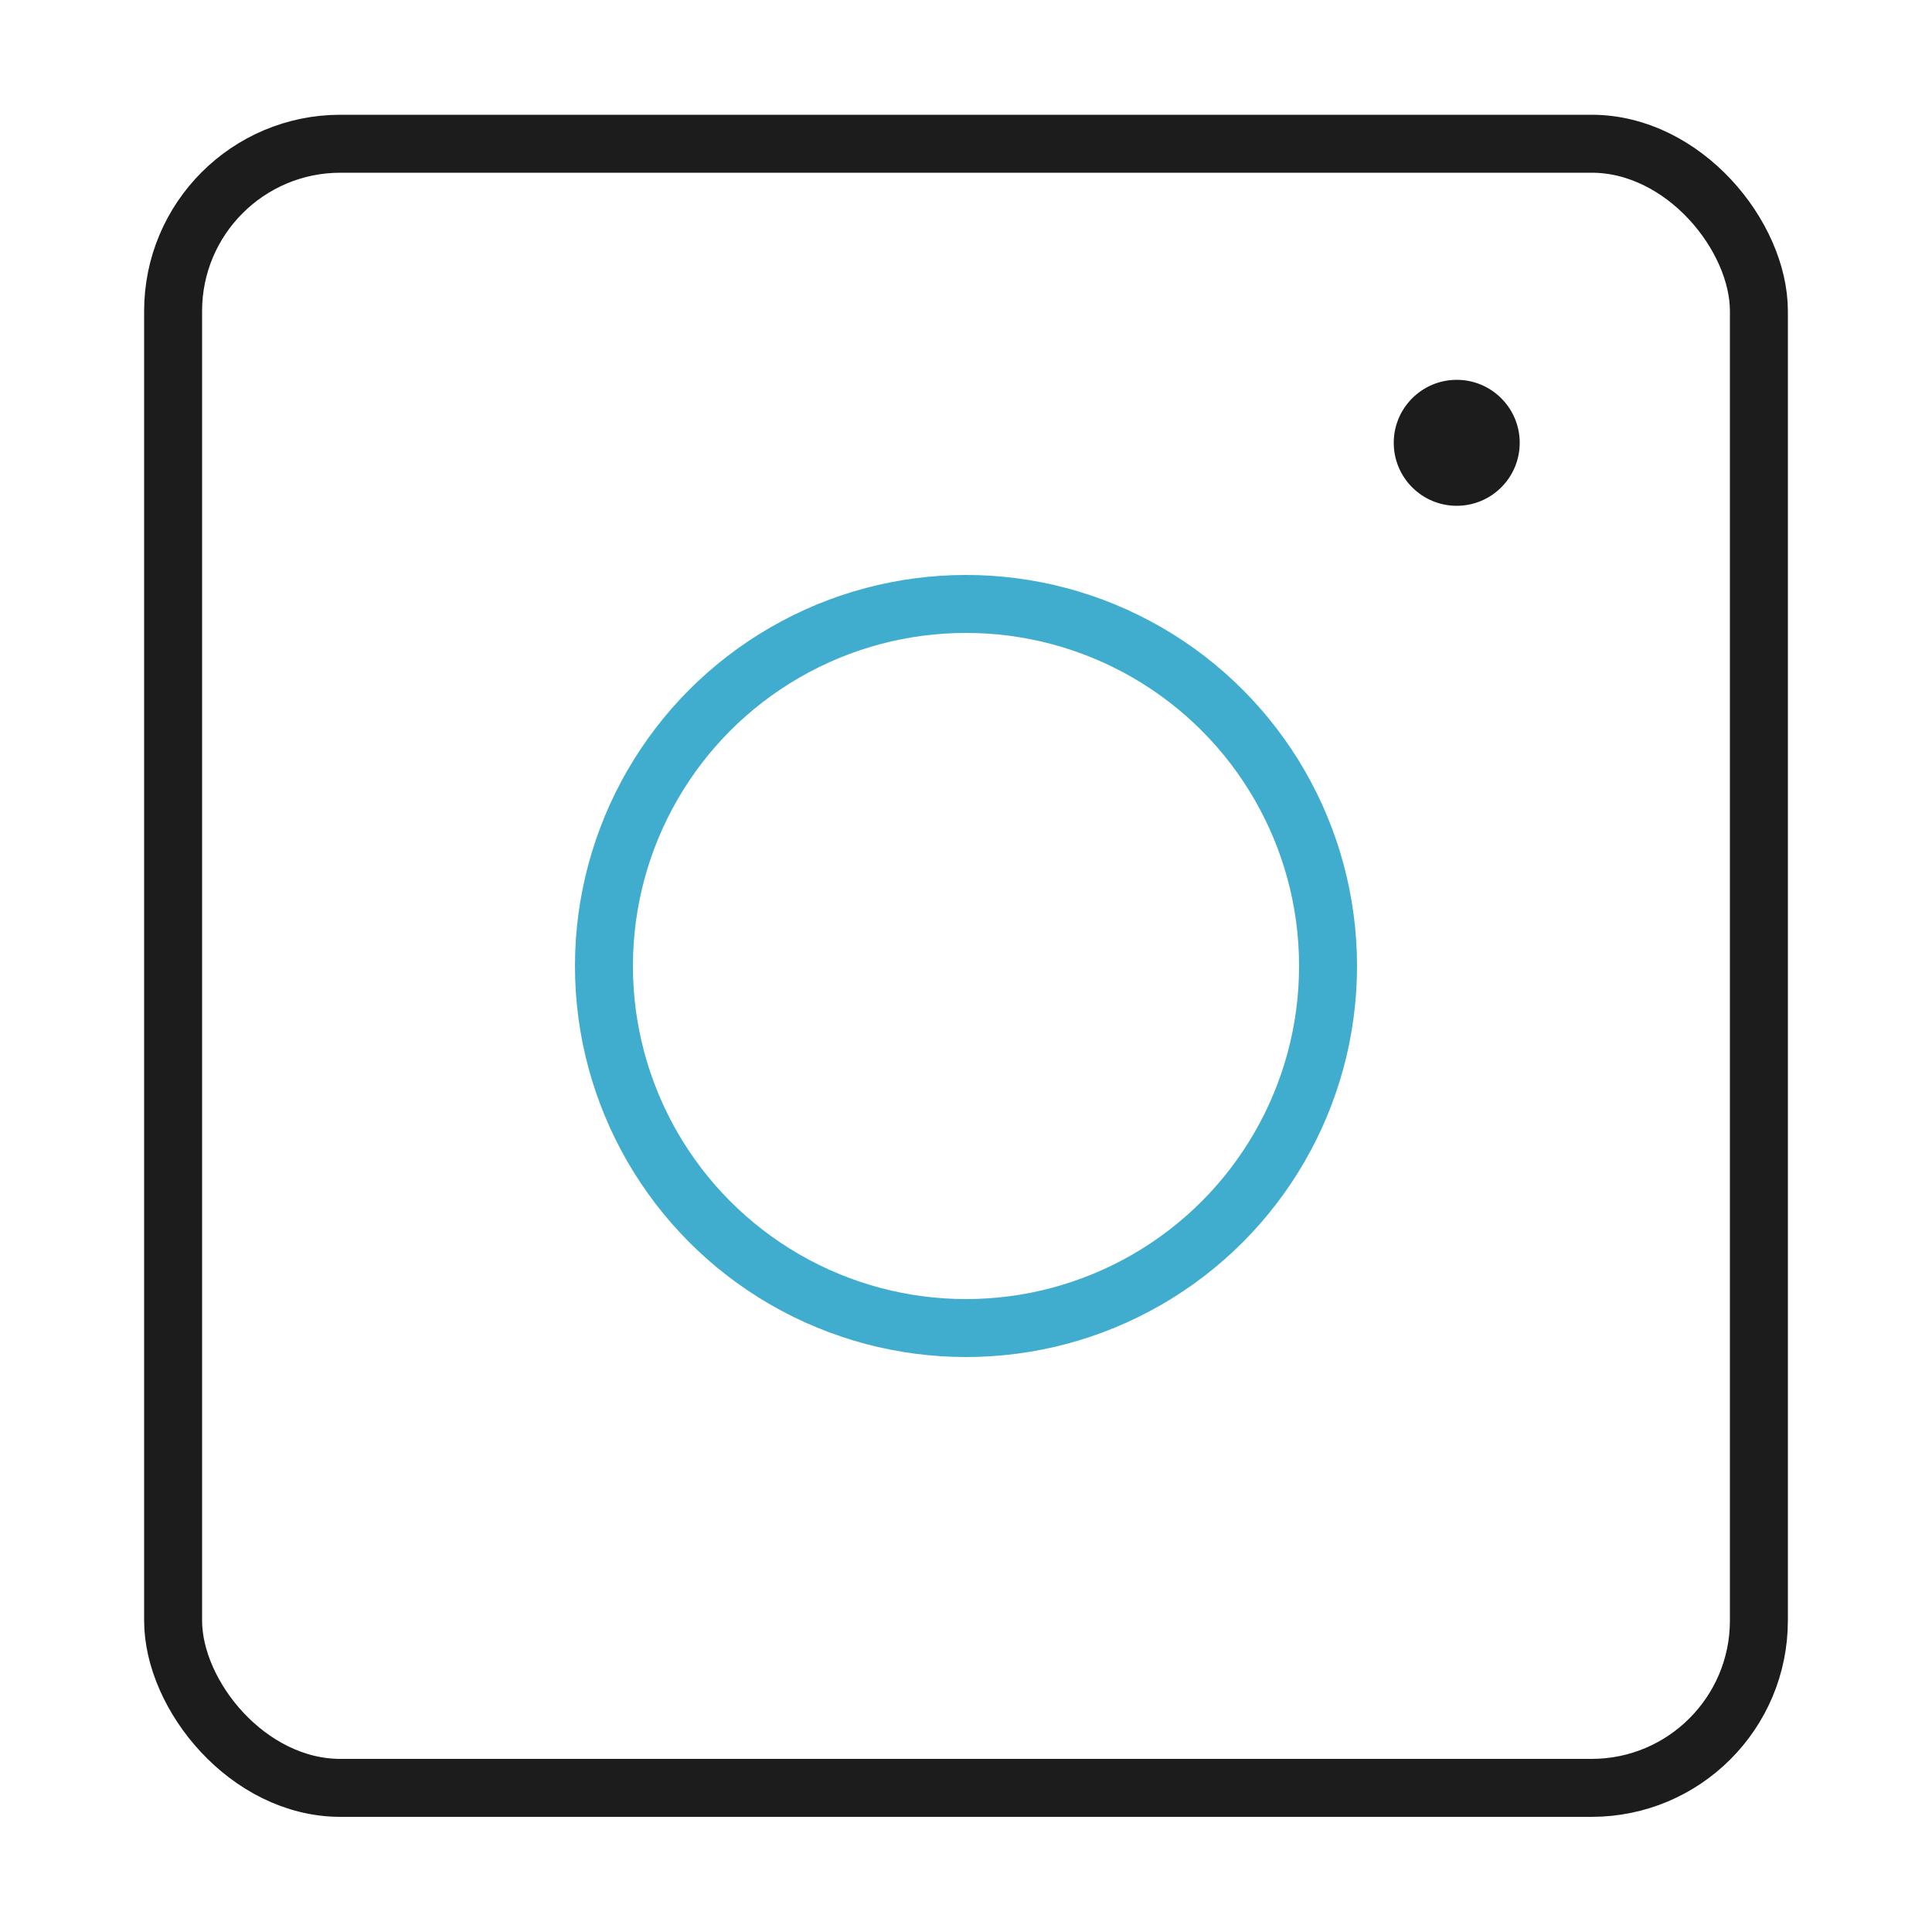 <?xml version="1.0" encoding="UTF-8"?><svg id="_图层_1" xmlns="http://www.w3.org/2000/svg" viewBox="0 0 50 50"><defs><style>.cls-1{fill:#1c1c1c;}.cls-2{stroke:#41adce;stroke-linecap:round;}.cls-2,.cls-3{fill:none;stroke-miterlimit:10;stroke-width:1.5px;}.cls-3{stroke:#1c1c1c;}</style></defs><rect class="cls-3" x="4.48" y="3.72" width="41.04" height="42.55" rx="4.33" ry="4.33"/><circle class="cls-2" cx="25" cy="25" r="9.37"/><circle class="cls-1" cx="37.7" cy="11.46" r="1.63"/></svg>
